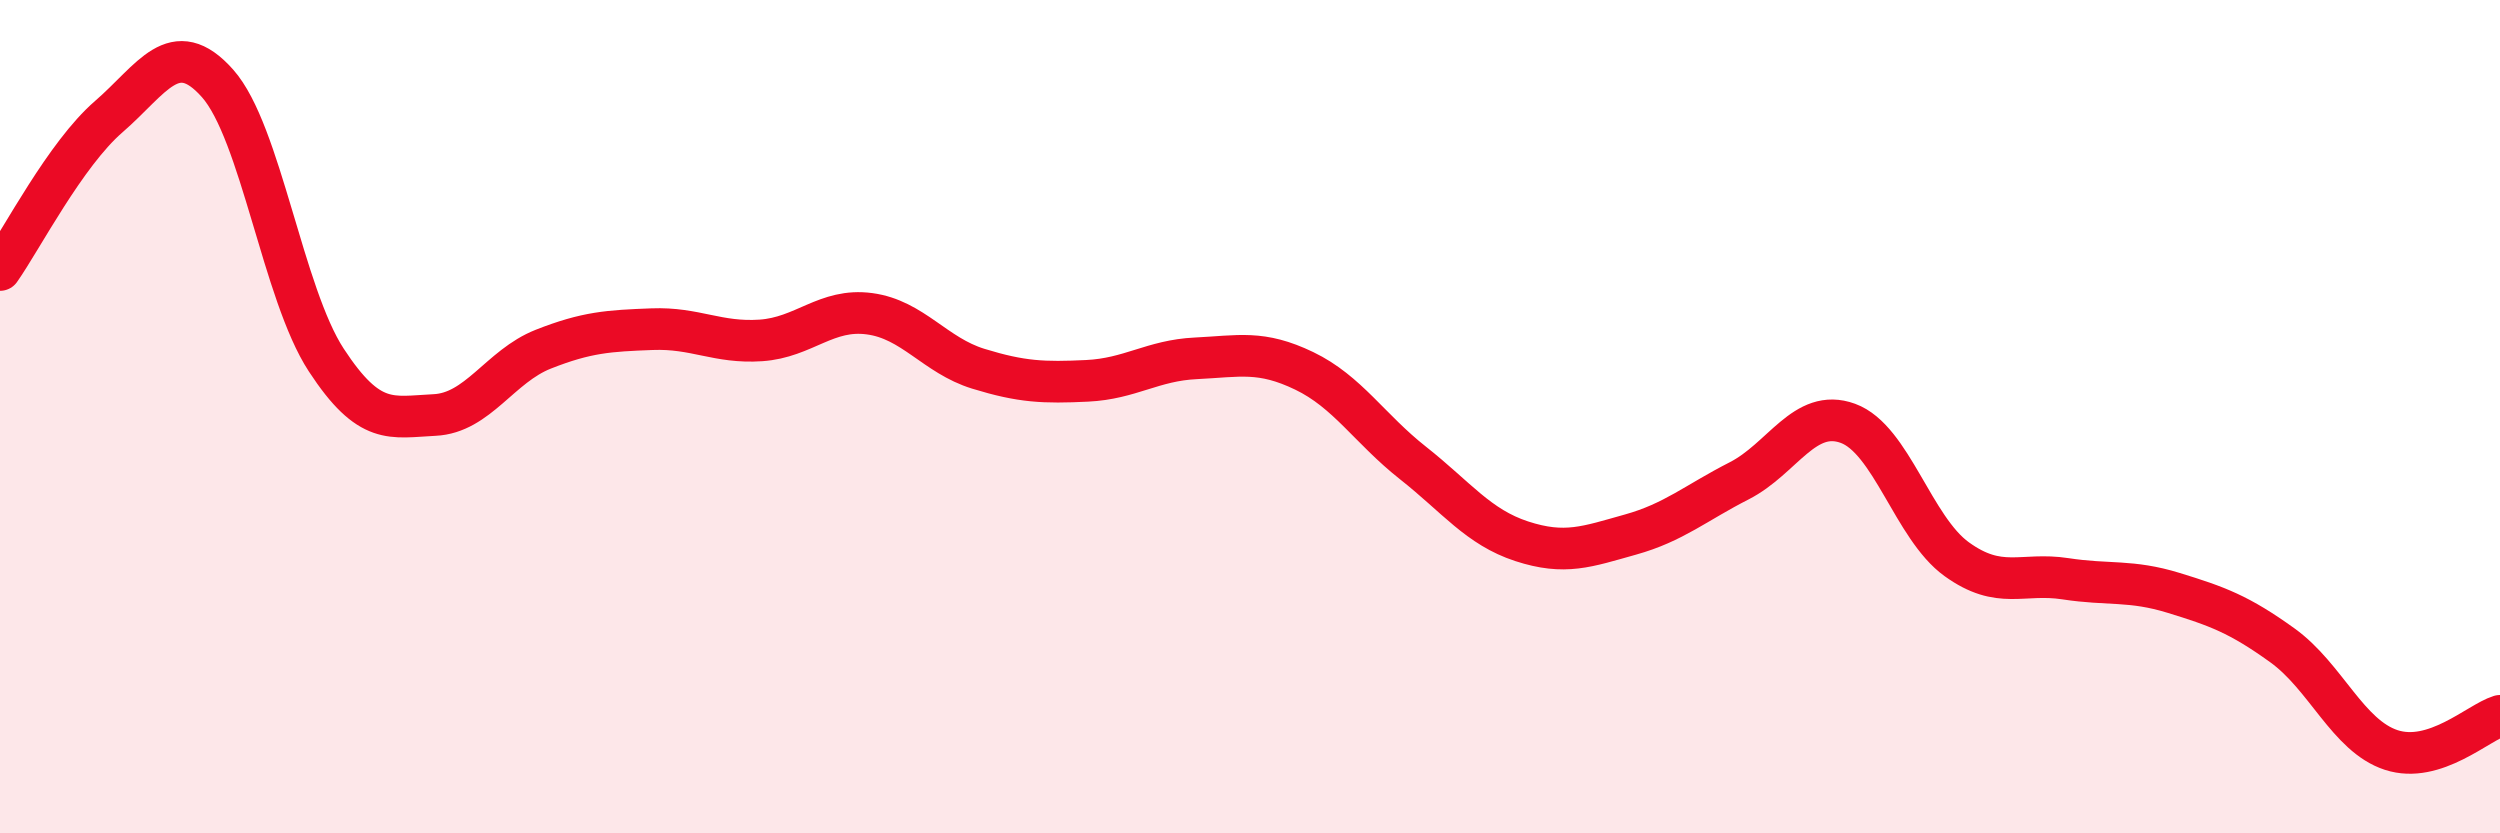 
    <svg width="60" height="20" viewBox="0 0 60 20" xmlns="http://www.w3.org/2000/svg">
      <path
        d="M 0,6.48 C 0.52,5.74 1.57,3.7 2.61,2.8 C 3.65,1.9 4.18,0.83 5.22,2 C 6.26,3.17 6.79,7.05 7.83,8.64 C 8.87,10.23 9.39,10.01 10.43,9.96 C 11.47,9.91 12,8.79 13.04,8.38 C 14.08,7.97 14.61,7.94 15.65,7.9 C 16.69,7.86 17.22,8.24 18.26,8.17 C 19.3,8.1 19.83,7.39 20.87,7.53 C 21.91,7.67 22.44,8.53 23.48,8.85 C 24.52,9.17 25.05,9.19 26.09,9.14 C 27.13,9.09 27.66,8.65 28.7,8.6 C 29.74,8.55 30.26,8.4 31.3,8.9 C 32.34,9.4 32.87,10.29 33.91,11.11 C 34.95,11.93 35.48,12.65 36.52,12.99 C 37.56,13.33 38.09,13.12 39.13,12.83 C 40.17,12.54 40.7,12.07 41.74,11.54 C 42.78,11.01 43.31,9.78 44.35,10.16 C 45.39,10.54 45.92,12.67 46.96,13.42 C 48,14.17 48.53,13.73 49.57,13.89 C 50.61,14.05 51.13,13.91 52.17,14.23 C 53.21,14.55 53.74,14.74 54.78,15.49 C 55.82,16.24 56.35,17.66 57.39,18 C 58.43,18.34 59.48,17.34 60,17.18L60 20L0 20Z"
        fill="#EB0A25"
        opacity="0.1"
        stroke-linecap="round"
        stroke-linejoin="round"
      />
      <path
        d="M 0,6.48 C 0.52,5.74 1.57,3.7 2.61,2.8 C 3.65,1.9 4.18,0.83 5.22,2 C 6.26,3.17 6.79,7.05 7.83,8.64 C 8.87,10.23 9.39,10.01 10.43,9.96 C 11.47,9.91 12,8.79 13.04,8.38 C 14.08,7.97 14.61,7.94 15.65,7.9 C 16.69,7.86 17.22,8.24 18.26,8.17 C 19.3,8.1 19.83,7.39 20.87,7.53 C 21.91,7.67 22.44,8.53 23.48,8.85 C 24.52,9.17 25.05,9.19 26.09,9.14 C 27.13,9.09 27.66,8.65 28.7,8.6 C 29.74,8.55 30.26,8.4 31.3,8.9 C 32.34,9.4 32.87,10.29 33.91,11.11 C 34.95,11.93 35.48,12.65 36.52,12.99 C 37.56,13.33 38.09,13.12 39.13,12.83 C 40.17,12.54 40.7,12.07 41.74,11.54 C 42.78,11.01 43.31,9.78 44.35,10.16 C 45.39,10.54 45.92,12.67 46.96,13.42 C 48,14.17 48.53,13.73 49.57,13.89 C 50.61,14.05 51.13,13.91 52.17,14.23 C 53.21,14.55 53.74,14.74 54.78,15.49 C 55.82,16.24 56.35,17.66 57.39,18 C 58.43,18.34 59.48,17.34 60,17.18"
        stroke="#EB0A25"
        stroke-width="1"
        fill="none"
        stroke-linecap="round"
        stroke-linejoin="round"
      />
    </svg>
  